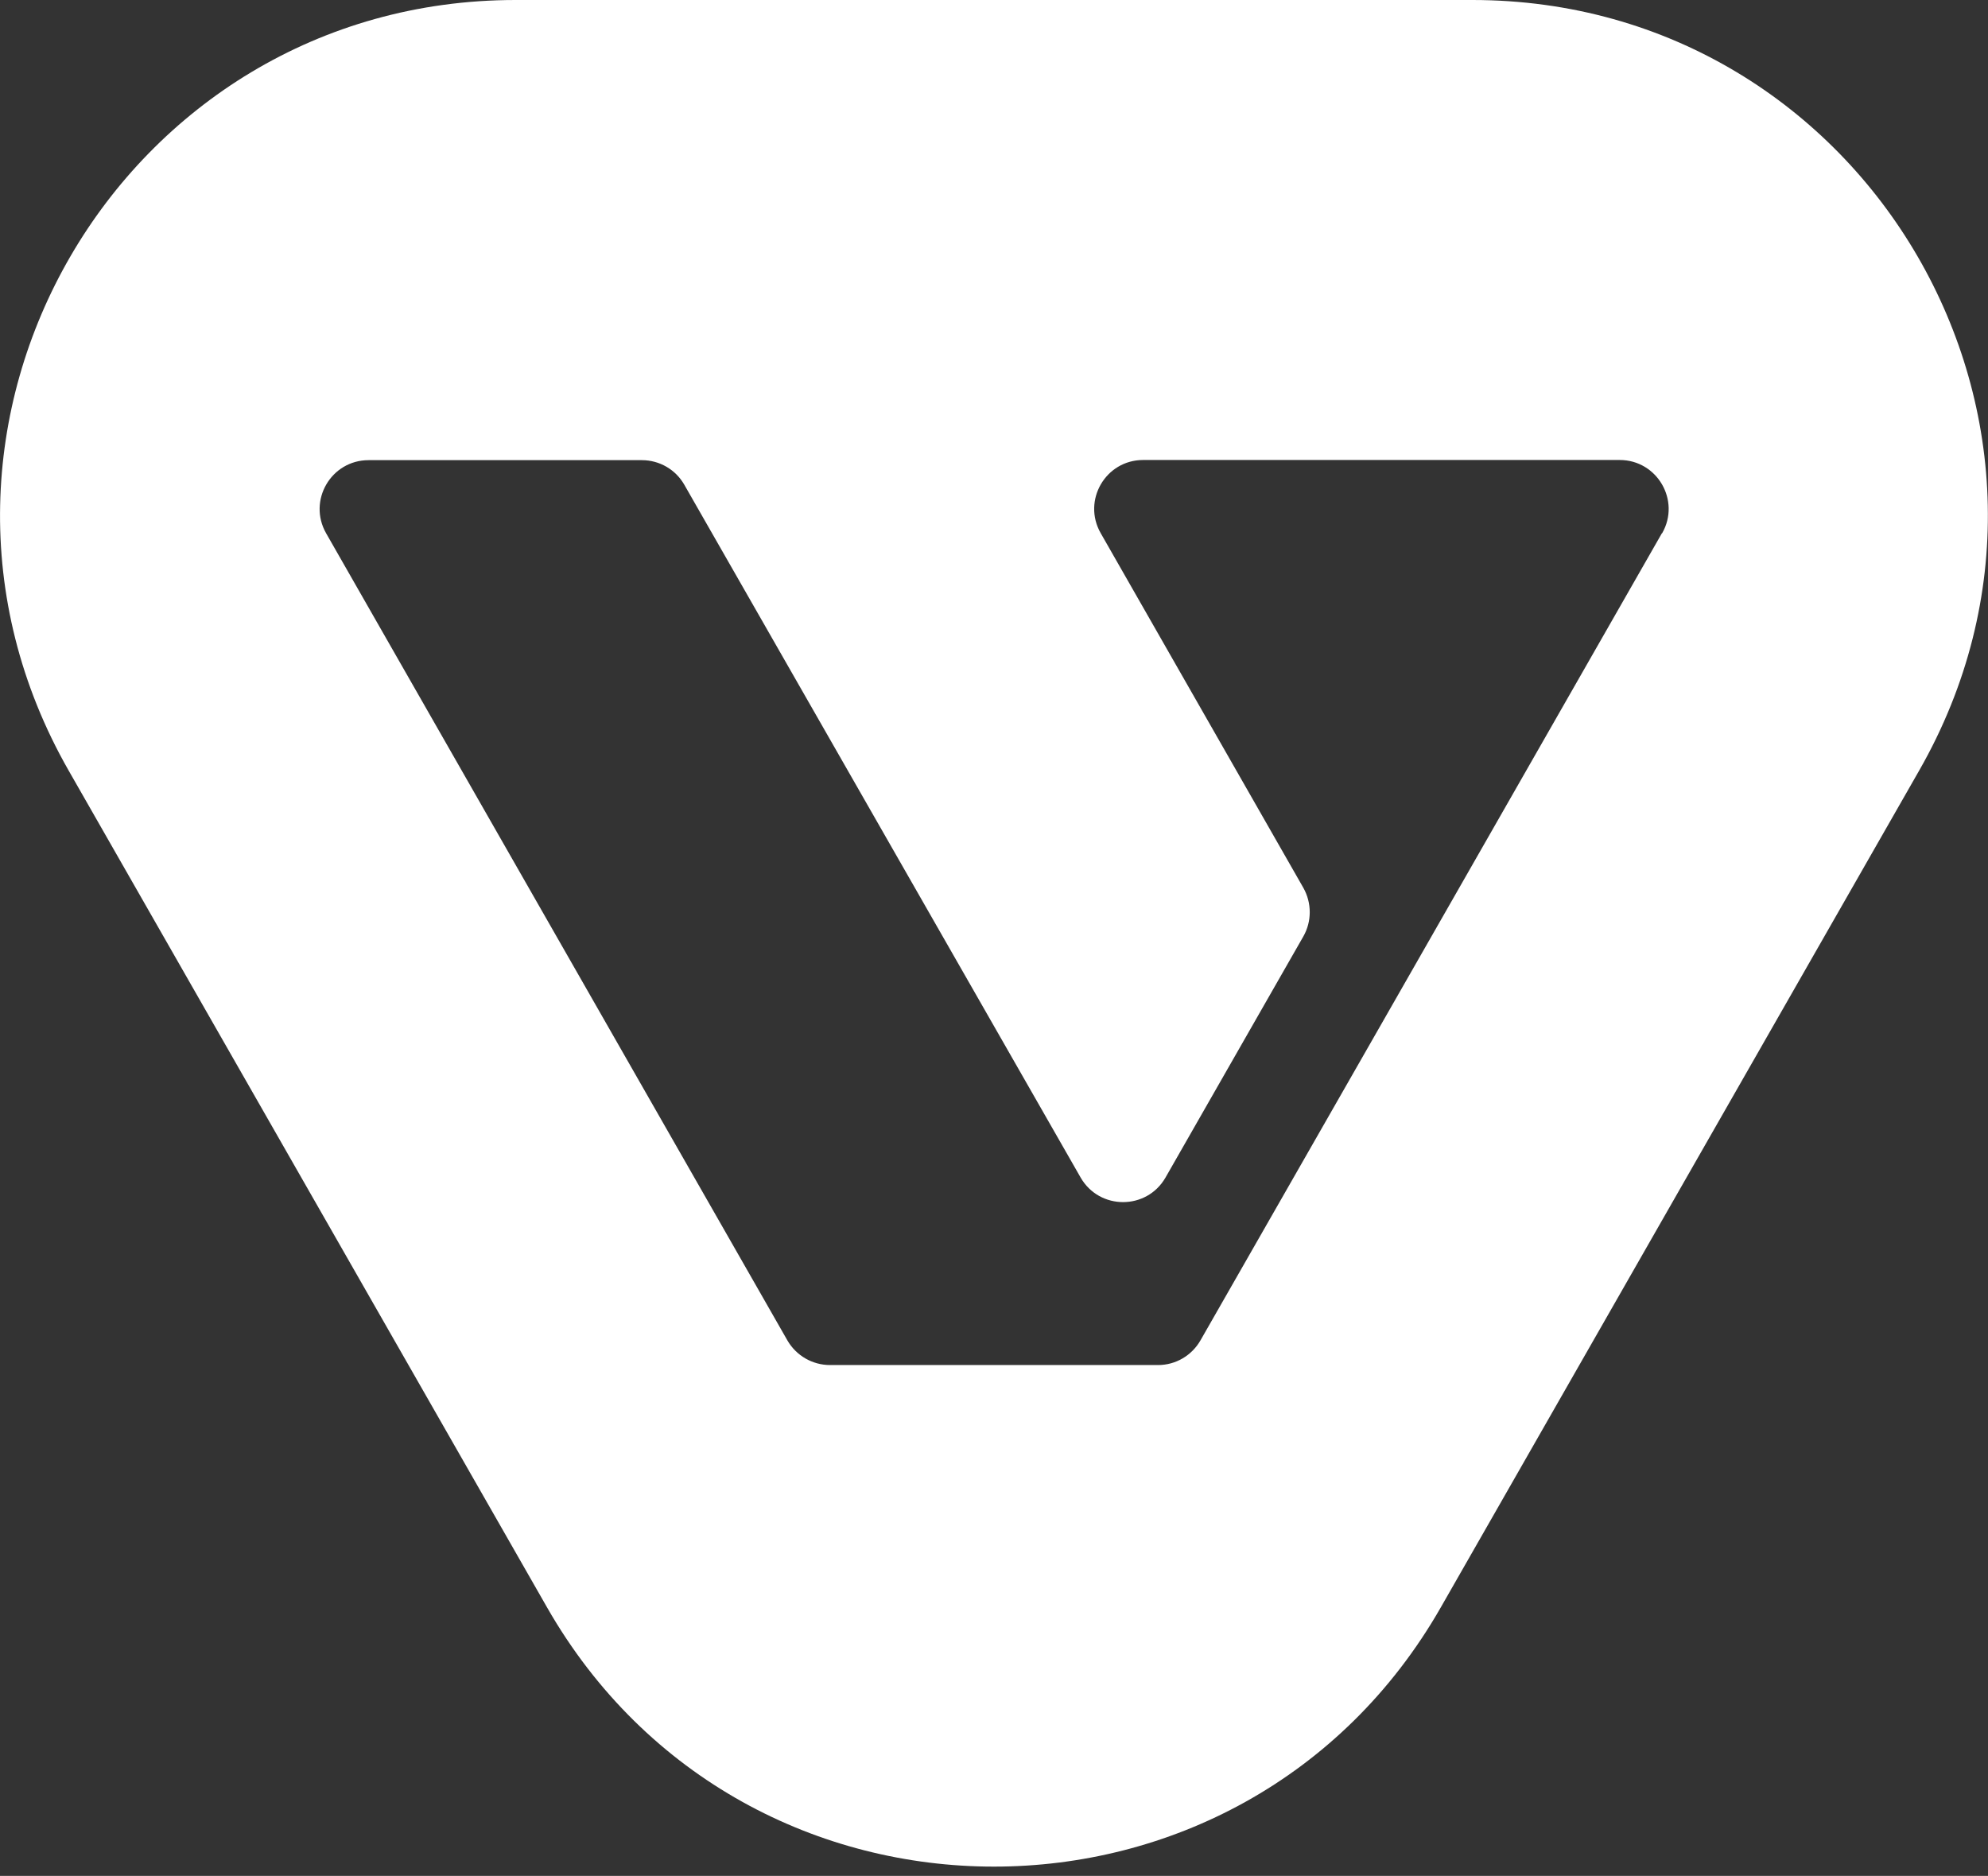 <svg width="124" height="117" viewBox="0 0 124 117" fill="none" xmlns="http://www.w3.org/2000/svg">
<rect x="0" y="0" width="124" height="117" fill="#333333" stroke="none"/>
<g id="Capa_1" clip-path="url(#clip0_7518_40486)">
<path id="Vector" d="M91.839 0H32.161C7.504 0 -7.955 26.644 4.283 48.061L34.117 100.245C46.446 121.813 77.544 121.813 89.873 100.245L119.706 48.061C131.955 26.644 116.496 0 91.839 0ZM103.656 33.265L86.161 63.871L74.876 83.603C74.334 84.546 73.331 85.138 72.237 85.138H51.773C50.679 85.138 49.666 84.556 49.114 83.603L20.344 33.265C19.18 31.228 20.645 28.7 22.992 28.7H40.036C41.129 28.7 42.142 29.282 42.684 30.235L67.402 73.441C68.576 75.487 71.525 75.487 72.699 73.441L81.296 58.404C81.827 57.471 81.827 56.317 81.296 55.374L68.656 33.255C67.492 31.218 68.957 28.69 71.304 28.69H101.028C103.365 28.69 104.84 31.218 103.676 33.255L103.656 33.265Z" fill="white"/>
</g>
<defs>
<clipPath id="clip0_7518_40486">
<rect width="124" height="116.416" fill="white"/>
</clipPath>
</defs>
</svg>
